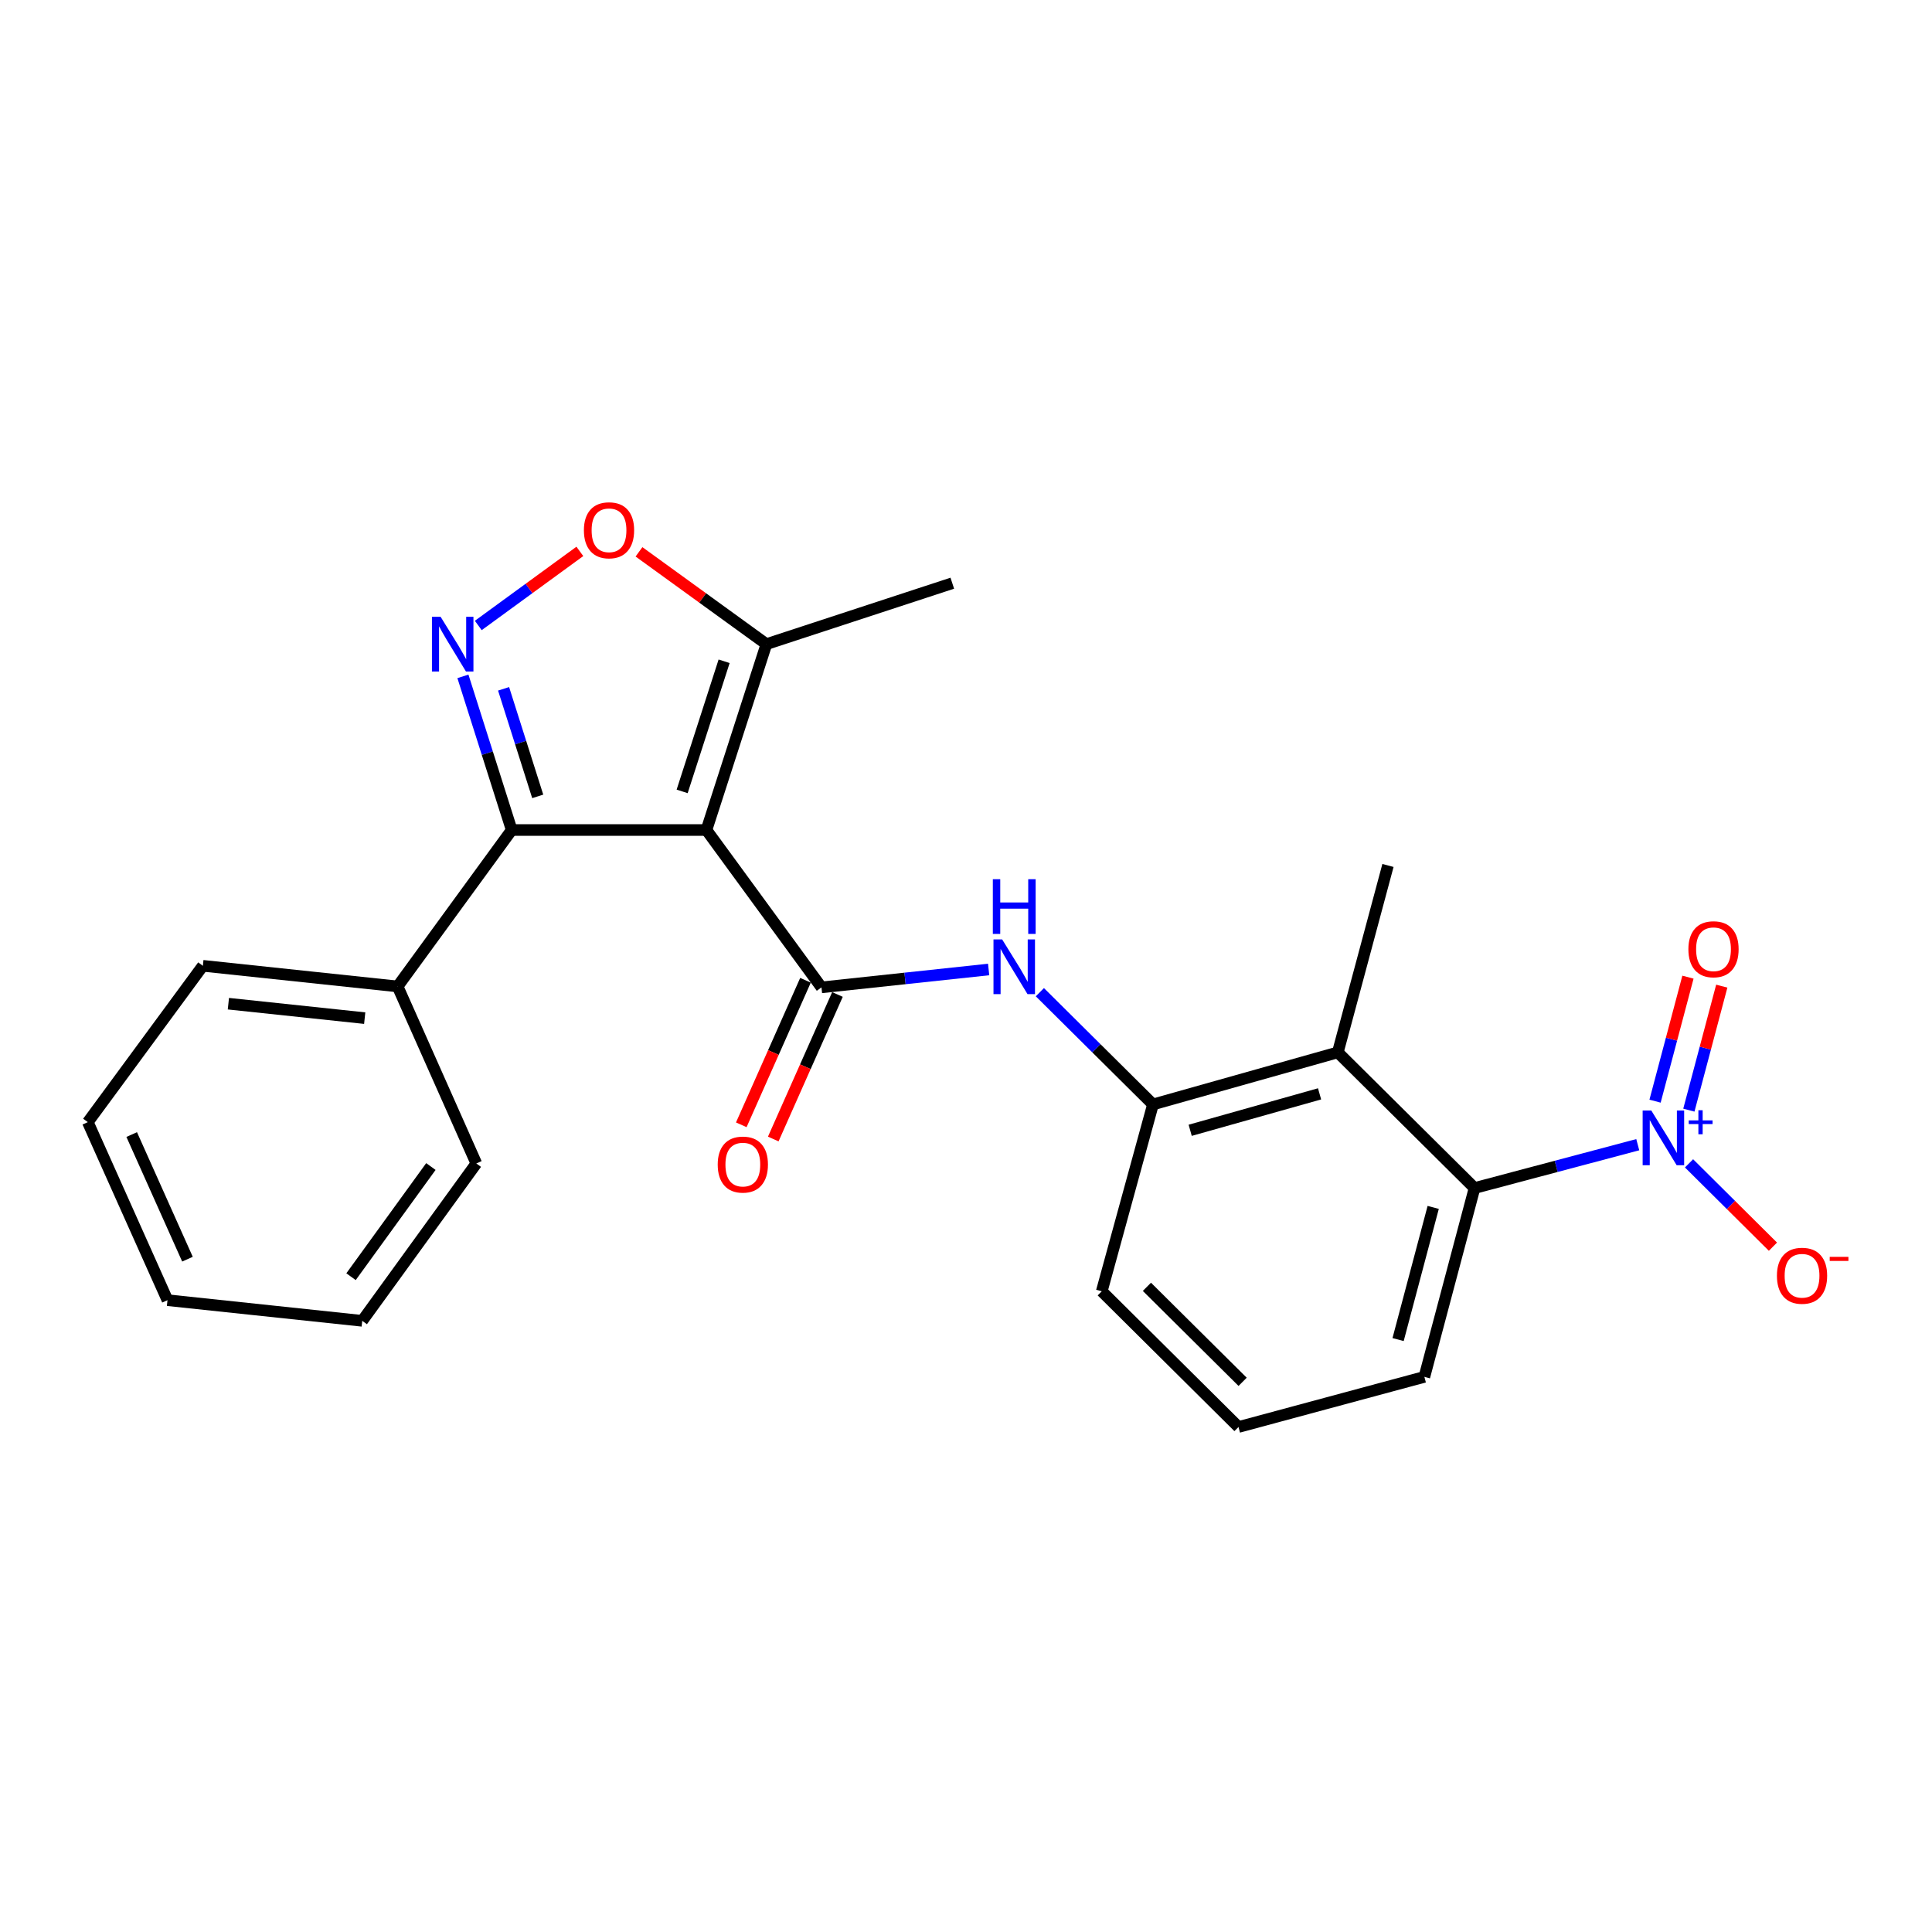 <?xml version='1.0' encoding='iso-8859-1'?>
<svg version='1.1' baseProfile='full'
              xmlns='http://www.w3.org/2000/svg'
                      xmlns:rdkit='http://www.rdkit.org/xml'
                      xmlns:xlink='http://www.w3.org/1999/xlink'
                  xml:space='preserve'
width='1000px' height='1000px' viewBox='0 0 1000 1000'>
<!-- END OF HEADER -->
<rect style='opacity:1.0;fill:#FFFFFF;stroke:none' width='1000' height='1000' x='0' y='0'> </rect>
<path class='bond-0' d='M 365.656,429.616 L 425.192,511.063' style='fill:none;fill-rule:evenodd;stroke:#000000;stroke-width:6px;stroke-linecap:butt;stroke-linejoin:miter;stroke-opacity:1' />
<path class='bond-2' d='M 365.656,429.616 L 264.854,429.616' style='fill:none;fill-rule:evenodd;stroke:#000000;stroke-width:6px;stroke-linecap:butt;stroke-linejoin:miter;stroke-opacity:1' />
<path class='bond-8' d='M 365.656,429.616 L 396.691,333.402' style='fill:none;fill-rule:evenodd;stroke:#000000;stroke-width:6px;stroke-linecap:butt;stroke-linejoin:miter;stroke-opacity:1' />
<path class='bond-8' d='M 353.078,409.625 L 374.802,342.275' style='fill:none;fill-rule:evenodd;stroke:#000000;stroke-width:6px;stroke-linecap:butt;stroke-linejoin:miter;stroke-opacity:1' />
<path class='bond-6' d='M 425.192,511.063 L 468.455,506.434' style='fill:none;fill-rule:evenodd;stroke:#000000;stroke-width:6px;stroke-linecap:butt;stroke-linejoin:miter;stroke-opacity:1' />
<path class='bond-6' d='M 468.455,506.434 L 511.719,501.806' style='fill:none;fill-rule:evenodd;stroke:#0000FF;stroke-width:6px;stroke-linecap:butt;stroke-linejoin:miter;stroke-opacity:1' />
<path class='bond-12' d='M 416.917,507.387 L 400.303,544.792' style='fill:none;fill-rule:evenodd;stroke:#000000;stroke-width:6px;stroke-linecap:butt;stroke-linejoin:miter;stroke-opacity:1' />
<path class='bond-12' d='M 400.303,544.792 L 383.688,582.198' style='fill:none;fill-rule:evenodd;stroke:#FF0000;stroke-width:6px;stroke-linecap:butt;stroke-linejoin:miter;stroke-opacity:1' />
<path class='bond-12' d='M 433.466,514.738 L 416.852,552.143' style='fill:none;fill-rule:evenodd;stroke:#000000;stroke-width:6px;stroke-linecap:butt;stroke-linejoin:miter;stroke-opacity:1' />
<path class='bond-12' d='M 416.852,552.143 L 400.237,589.548' style='fill:none;fill-rule:evenodd;stroke:#FF0000;stroke-width:6px;stroke-linecap:butt;stroke-linejoin:miter;stroke-opacity:1' />
<path class='bond-1' d='M 239.608,350.086 L 252.231,389.851' style='fill:none;fill-rule:evenodd;stroke:#0000FF;stroke-width:6px;stroke-linecap:butt;stroke-linejoin:miter;stroke-opacity:1' />
<path class='bond-1' d='M 252.231,389.851 L 264.854,429.616' style='fill:none;fill-rule:evenodd;stroke:#000000;stroke-width:6px;stroke-linecap:butt;stroke-linejoin:miter;stroke-opacity:1' />
<path class='bond-1' d='M 260.654,356.536 L 269.491,384.372' style='fill:none;fill-rule:evenodd;stroke:#0000FF;stroke-width:6px;stroke-linecap:butt;stroke-linejoin:miter;stroke-opacity:1' />
<path class='bond-1' d='M 269.491,384.372 L 278.327,412.208' style='fill:none;fill-rule:evenodd;stroke:#000000;stroke-width:6px;stroke-linecap:butt;stroke-linejoin:miter;stroke-opacity:1' />
<path class='bond-24' d='M 247.556,323.743 L 273.843,304.571' style='fill:none;fill-rule:evenodd;stroke:#0000FF;stroke-width:6px;stroke-linecap:butt;stroke-linejoin:miter;stroke-opacity:1' />
<path class='bond-24' d='M 273.843,304.571 L 300.131,285.398' style='fill:none;fill-rule:evenodd;stroke:#FF0000;stroke-width:6px;stroke-linecap:butt;stroke-linejoin:miter;stroke-opacity:1' />
<path class='bond-13' d='M 264.854,429.616 L 205.802,510.58' style='fill:none;fill-rule:evenodd;stroke:#000000;stroke-width:6px;stroke-linecap:butt;stroke-linejoin:miter;stroke-opacity:1' />
<path class='bond-3' d='M 847.705,592.492 L 805.462,603.712' style='fill:none;fill-rule:evenodd;stroke:#0000FF;stroke-width:6px;stroke-linecap:butt;stroke-linejoin:miter;stroke-opacity:1' />
<path class='bond-3' d='M 805.462,603.712 L 763.22,614.933' style='fill:none;fill-rule:evenodd;stroke:#000000;stroke-width:6px;stroke-linecap:butt;stroke-linejoin:miter;stroke-opacity:1' />
<path class='bond-10' d='M 874.242,602.147 L 895.956,623.715' style='fill:none;fill-rule:evenodd;stroke:#0000FF;stroke-width:6px;stroke-linecap:butt;stroke-linejoin:miter;stroke-opacity:1' />
<path class='bond-10' d='M 895.956,623.715 L 917.671,645.284' style='fill:none;fill-rule:evenodd;stroke:#FF0000;stroke-width:6px;stroke-linecap:butt;stroke-linejoin:miter;stroke-opacity:1' />
<path class='bond-11' d='M 874.153,574.603 L 882.669,542.513' style='fill:none;fill-rule:evenodd;stroke:#0000FF;stroke-width:6px;stroke-linecap:butt;stroke-linejoin:miter;stroke-opacity:1' />
<path class='bond-11' d='M 882.669,542.513 L 891.186,510.423' style='fill:none;fill-rule:evenodd;stroke:#FF0000;stroke-width:6px;stroke-linecap:butt;stroke-linejoin:miter;stroke-opacity:1' />
<path class='bond-11' d='M 856.651,569.958 L 865.167,537.868' style='fill:none;fill-rule:evenodd;stroke:#0000FF;stroke-width:6px;stroke-linecap:butt;stroke-linejoin:miter;stroke-opacity:1' />
<path class='bond-11' d='M 865.167,537.868 L 873.683,505.778' style='fill:none;fill-rule:evenodd;stroke:#FF0000;stroke-width:6px;stroke-linecap:butt;stroke-linejoin:miter;stroke-opacity:1' />
<path class='bond-4' d='M 692.447,544.703 L 596.776,571.654' style='fill:none;fill-rule:evenodd;stroke:#000000;stroke-width:6px;stroke-linecap:butt;stroke-linejoin:miter;stroke-opacity:1' />
<path class='bond-4' d='M 683.006,566.176 L 616.037,585.041' style='fill:none;fill-rule:evenodd;stroke:#000000;stroke-width:6px;stroke-linecap:butt;stroke-linejoin:miter;stroke-opacity:1' />
<path class='bond-5' d='M 692.447,544.703 L 763.22,614.933' style='fill:none;fill-rule:evenodd;stroke:#000000;stroke-width:6px;stroke-linecap:butt;stroke-linejoin:miter;stroke-opacity:1' />
<path class='bond-14' d='M 692.447,544.703 L 718.412,447.956' style='fill:none;fill-rule:evenodd;stroke:#000000;stroke-width:6px;stroke-linecap:butt;stroke-linejoin:miter;stroke-opacity:1' />
<path class='bond-26' d='M 763.22,614.933 L 737.255,712.666' style='fill:none;fill-rule:evenodd;stroke:#000000;stroke-width:6px;stroke-linecap:butt;stroke-linejoin:miter;stroke-opacity:1' />
<path class='bond-26' d='M 741.824,624.943 L 723.648,693.357' style='fill:none;fill-rule:evenodd;stroke:#000000;stroke-width:6px;stroke-linecap:butt;stroke-linejoin:miter;stroke-opacity:1' />
<path class='bond-9' d='M 538.236,513.558 L 567.506,542.606' style='fill:none;fill-rule:evenodd;stroke:#0000FF;stroke-width:6px;stroke-linecap:butt;stroke-linejoin:miter;stroke-opacity:1' />
<path class='bond-9' d='M 567.506,542.606 L 596.776,571.654' style='fill:none;fill-rule:evenodd;stroke:#000000;stroke-width:6px;stroke-linecap:butt;stroke-linejoin:miter;stroke-opacity:1' />
<path class='bond-7' d='M 330.74,285.628 L 363.716,309.515' style='fill:none;fill-rule:evenodd;stroke:#FF0000;stroke-width:6px;stroke-linecap:butt;stroke-linejoin:miter;stroke-opacity:1' />
<path class='bond-7' d='M 363.716,309.515 L 396.691,333.402' style='fill:none;fill-rule:evenodd;stroke:#000000;stroke-width:6px;stroke-linecap:butt;stroke-linejoin:miter;stroke-opacity:1' />
<path class='bond-17' d='M 396.691,333.402 L 492.906,301.864' style='fill:none;fill-rule:evenodd;stroke:#000000;stroke-width:6px;stroke-linecap:butt;stroke-linejoin:miter;stroke-opacity:1' />
<path class='bond-16' d='M 596.776,571.654 L 570.268,668.372' style='fill:none;fill-rule:evenodd;stroke:#000000;stroke-width:6px;stroke-linecap:butt;stroke-linejoin:miter;stroke-opacity:1' />
<path class='bond-19' d='M 205.802,510.58 L 105,499.896' style='fill:none;fill-rule:evenodd;stroke:#000000;stroke-width:6px;stroke-linecap:butt;stroke-linejoin:miter;stroke-opacity:1' />
<path class='bond-19' d='M 188.773,526.984 L 118.212,519.506' style='fill:none;fill-rule:evenodd;stroke:#000000;stroke-width:6px;stroke-linecap:butt;stroke-linejoin:miter;stroke-opacity:1' />
<path class='bond-20' d='M 205.802,510.58 L 246.545,602.207' style='fill:none;fill-rule:evenodd;stroke:#000000;stroke-width:6px;stroke-linecap:butt;stroke-linejoin:miter;stroke-opacity:1' />
<path class='bond-15' d='M 737.255,712.666 L 641.04,738.621' style='fill:none;fill-rule:evenodd;stroke:#000000;stroke-width:6px;stroke-linecap:butt;stroke-linejoin:miter;stroke-opacity:1' />
<path class='bond-18' d='M 570.268,668.372 L 641.04,738.621' style='fill:none;fill-rule:evenodd;stroke:#000000;stroke-width:6px;stroke-linecap:butt;stroke-linejoin:miter;stroke-opacity:1' />
<path class='bond-18' d='M 593.64,666.057 L 643.181,715.232' style='fill:none;fill-rule:evenodd;stroke:#000000;stroke-width:6px;stroke-linecap:butt;stroke-linejoin:miter;stroke-opacity:1' />
<path class='bond-22' d='M 105,499.896 L 45.455,580.819' style='fill:none;fill-rule:evenodd;stroke:#000000;stroke-width:6px;stroke-linecap:butt;stroke-linejoin:miter;stroke-opacity:1' />
<path class='bond-21' d='M 246.545,602.207 L 187.493,683.663' style='fill:none;fill-rule:evenodd;stroke:#000000;stroke-width:6px;stroke-linecap:butt;stroke-linejoin:miter;stroke-opacity:1' />
<path class='bond-21' d='M 223.026,603.797 L 181.69,660.816' style='fill:none;fill-rule:evenodd;stroke:#000000;stroke-width:6px;stroke-linecap:butt;stroke-linejoin:miter;stroke-opacity:1' />
<path class='bond-23' d='M 187.493,683.663 L 86.691,672.969' style='fill:none;fill-rule:evenodd;stroke:#000000;stroke-width:6px;stroke-linecap:butt;stroke-linejoin:miter;stroke-opacity:1' />
<path class='bond-25' d='M 45.455,580.819 L 86.691,672.969' style='fill:none;fill-rule:evenodd;stroke:#000000;stroke-width:6px;stroke-linecap:butt;stroke-linejoin:miter;stroke-opacity:1' />
<path class='bond-25' d='M 68.169,587.245 L 97.034,651.75' style='fill:none;fill-rule:evenodd;stroke:#000000;stroke-width:6px;stroke-linecap:butt;stroke-linejoin:miter;stroke-opacity:1' />
<path  class='atom-2' d='M 228.052 319.242
L 237.332 334.242
Q 238.252 335.722, 239.732 338.402
Q 241.212 341.082, 241.292 341.242
L 241.292 319.242
L 245.052 319.242
L 245.052 347.562
L 241.172 347.562
L 231.212 331.162
Q 230.052 329.242, 228.812 327.042
Q 227.612 324.842, 227.252 324.162
L 227.252 347.562
L 223.572 347.562
L 223.572 319.242
L 228.052 319.242
' fill='#0000FF'/>
<path  class='atom-4' d='M 854.713 574.808
L 863.993 589.808
Q 864.913 591.288, 866.393 593.968
Q 867.873 596.648, 867.953 596.808
L 867.953 574.808
L 871.713 574.808
L 871.713 603.128
L 867.833 603.128
L 857.873 586.728
Q 856.713 584.808, 855.473 582.608
Q 854.273 580.408, 853.913 579.728
L 853.913 603.128
L 850.233 603.128
L 850.233 574.808
L 854.713 574.808
' fill='#0000FF'/>
<path  class='atom-4' d='M 874.089 579.913
L 879.079 579.913
L 879.079 574.659
L 881.296 574.659
L 881.296 579.913
L 886.418 579.913
L 886.418 581.813
L 881.296 581.813
L 881.296 587.093
L 879.079 587.093
L 879.079 581.813
L 874.089 581.813
L 874.089 579.913
' fill='#0000FF'/>
<path  class='atom-7' d='M 518.707 486.229
L 527.987 501.229
Q 528.907 502.709, 530.387 505.389
Q 531.867 508.069, 531.947 508.229
L 531.947 486.229
L 535.707 486.229
L 535.707 514.549
L 531.827 514.549
L 521.867 498.149
Q 520.707 496.229, 519.467 494.029
Q 518.267 491.829, 517.907 491.149
L 517.907 514.549
L 514.227 514.549
L 514.227 486.229
L 518.707 486.229
' fill='#0000FF'/>
<path  class='atom-7' d='M 513.887 455.077
L 517.727 455.077
L 517.727 467.117
L 532.207 467.117
L 532.207 455.077
L 536.047 455.077
L 536.047 483.397
L 532.207 483.397
L 532.207 470.317
L 517.727 470.317
L 517.727 483.397
L 513.887 483.397
L 513.887 455.077
' fill='#0000FF'/>
<path  class='atom-8' d='M 302.225 274.47
Q 302.225 267.67, 305.585 263.87
Q 308.945 260.07, 315.225 260.07
Q 321.505 260.07, 324.865 263.87
Q 328.225 267.67, 328.225 274.47
Q 328.225 281.35, 324.825 285.27
Q 321.425 289.15, 315.225 289.15
Q 308.985 289.15, 305.585 285.27
Q 302.225 281.39, 302.225 274.47
M 315.225 285.95
Q 319.545 285.95, 321.865 283.07
Q 324.225 280.15, 324.225 274.47
Q 324.225 268.91, 321.865 266.11
Q 319.545 263.27, 315.225 263.27
Q 310.905 263.27, 308.545 266.07
Q 306.225 268.87, 306.225 274.47
Q 306.225 280.19, 308.545 283.07
Q 310.905 285.95, 315.225 285.95
' fill='#FF0000'/>
<path  class='atom-11' d='M 919.732 660.323
Q 919.732 653.523, 923.092 649.723
Q 926.452 645.923, 932.732 645.923
Q 939.012 645.923, 942.372 649.723
Q 945.732 653.523, 945.732 660.323
Q 945.732 667.203, 942.332 671.123
Q 938.932 675.003, 932.732 675.003
Q 926.492 675.003, 923.092 671.123
Q 919.732 667.243, 919.732 660.323
M 932.732 671.803
Q 937.052 671.803, 939.372 668.923
Q 941.732 666.003, 941.732 660.323
Q 941.732 654.763, 939.372 651.963
Q 937.052 649.123, 932.732 649.123
Q 928.412 649.123, 926.052 651.923
Q 923.732 654.723, 923.732 660.323
Q 923.732 666.043, 926.052 668.923
Q 928.412 671.803, 932.732 671.803
' fill='#FF0000'/>
<path  class='atom-11' d='M 947.052 650.546
L 956.74 650.546
L 956.74 652.658
L 947.052 652.658
L 947.052 650.546
' fill='#FF0000'/>
<path  class='atom-12' d='M 873.908 491.324
Q 873.908 484.524, 877.268 480.724
Q 880.628 476.924, 886.908 476.924
Q 893.188 476.924, 896.548 480.724
Q 899.908 484.524, 899.908 491.324
Q 899.908 498.204, 896.508 502.124
Q 893.108 506.004, 886.908 506.004
Q 880.668 506.004, 877.268 502.124
Q 873.908 498.244, 873.908 491.324
M 886.908 502.804
Q 891.228 502.804, 893.548 499.924
Q 895.908 497.004, 895.908 491.324
Q 895.908 485.764, 893.548 482.964
Q 891.228 480.124, 886.908 480.124
Q 882.588 480.124, 880.228 482.924
Q 877.908 485.724, 877.908 491.324
Q 877.908 497.044, 880.228 499.924
Q 882.588 502.804, 886.908 502.804
' fill='#FF0000'/>
<path  class='atom-13' d='M 371.489 602.78
Q 371.489 595.98, 374.849 592.18
Q 378.209 588.38, 384.489 588.38
Q 390.769 588.38, 394.129 592.18
Q 397.489 595.98, 397.489 602.78
Q 397.489 609.66, 394.089 613.58
Q 390.689 617.46, 384.489 617.46
Q 378.249 617.46, 374.849 613.58
Q 371.489 609.7, 371.489 602.78
M 384.489 614.26
Q 388.809 614.26, 391.129 611.38
Q 393.489 608.46, 393.489 602.78
Q 393.489 597.22, 391.129 594.42
Q 388.809 591.58, 384.489 591.58
Q 380.169 591.58, 377.809 594.38
Q 375.489 597.18, 375.489 602.78
Q 375.489 608.5, 377.809 611.38
Q 380.169 614.26, 384.489 614.26
' fill='#FF0000'/>
</svg>
